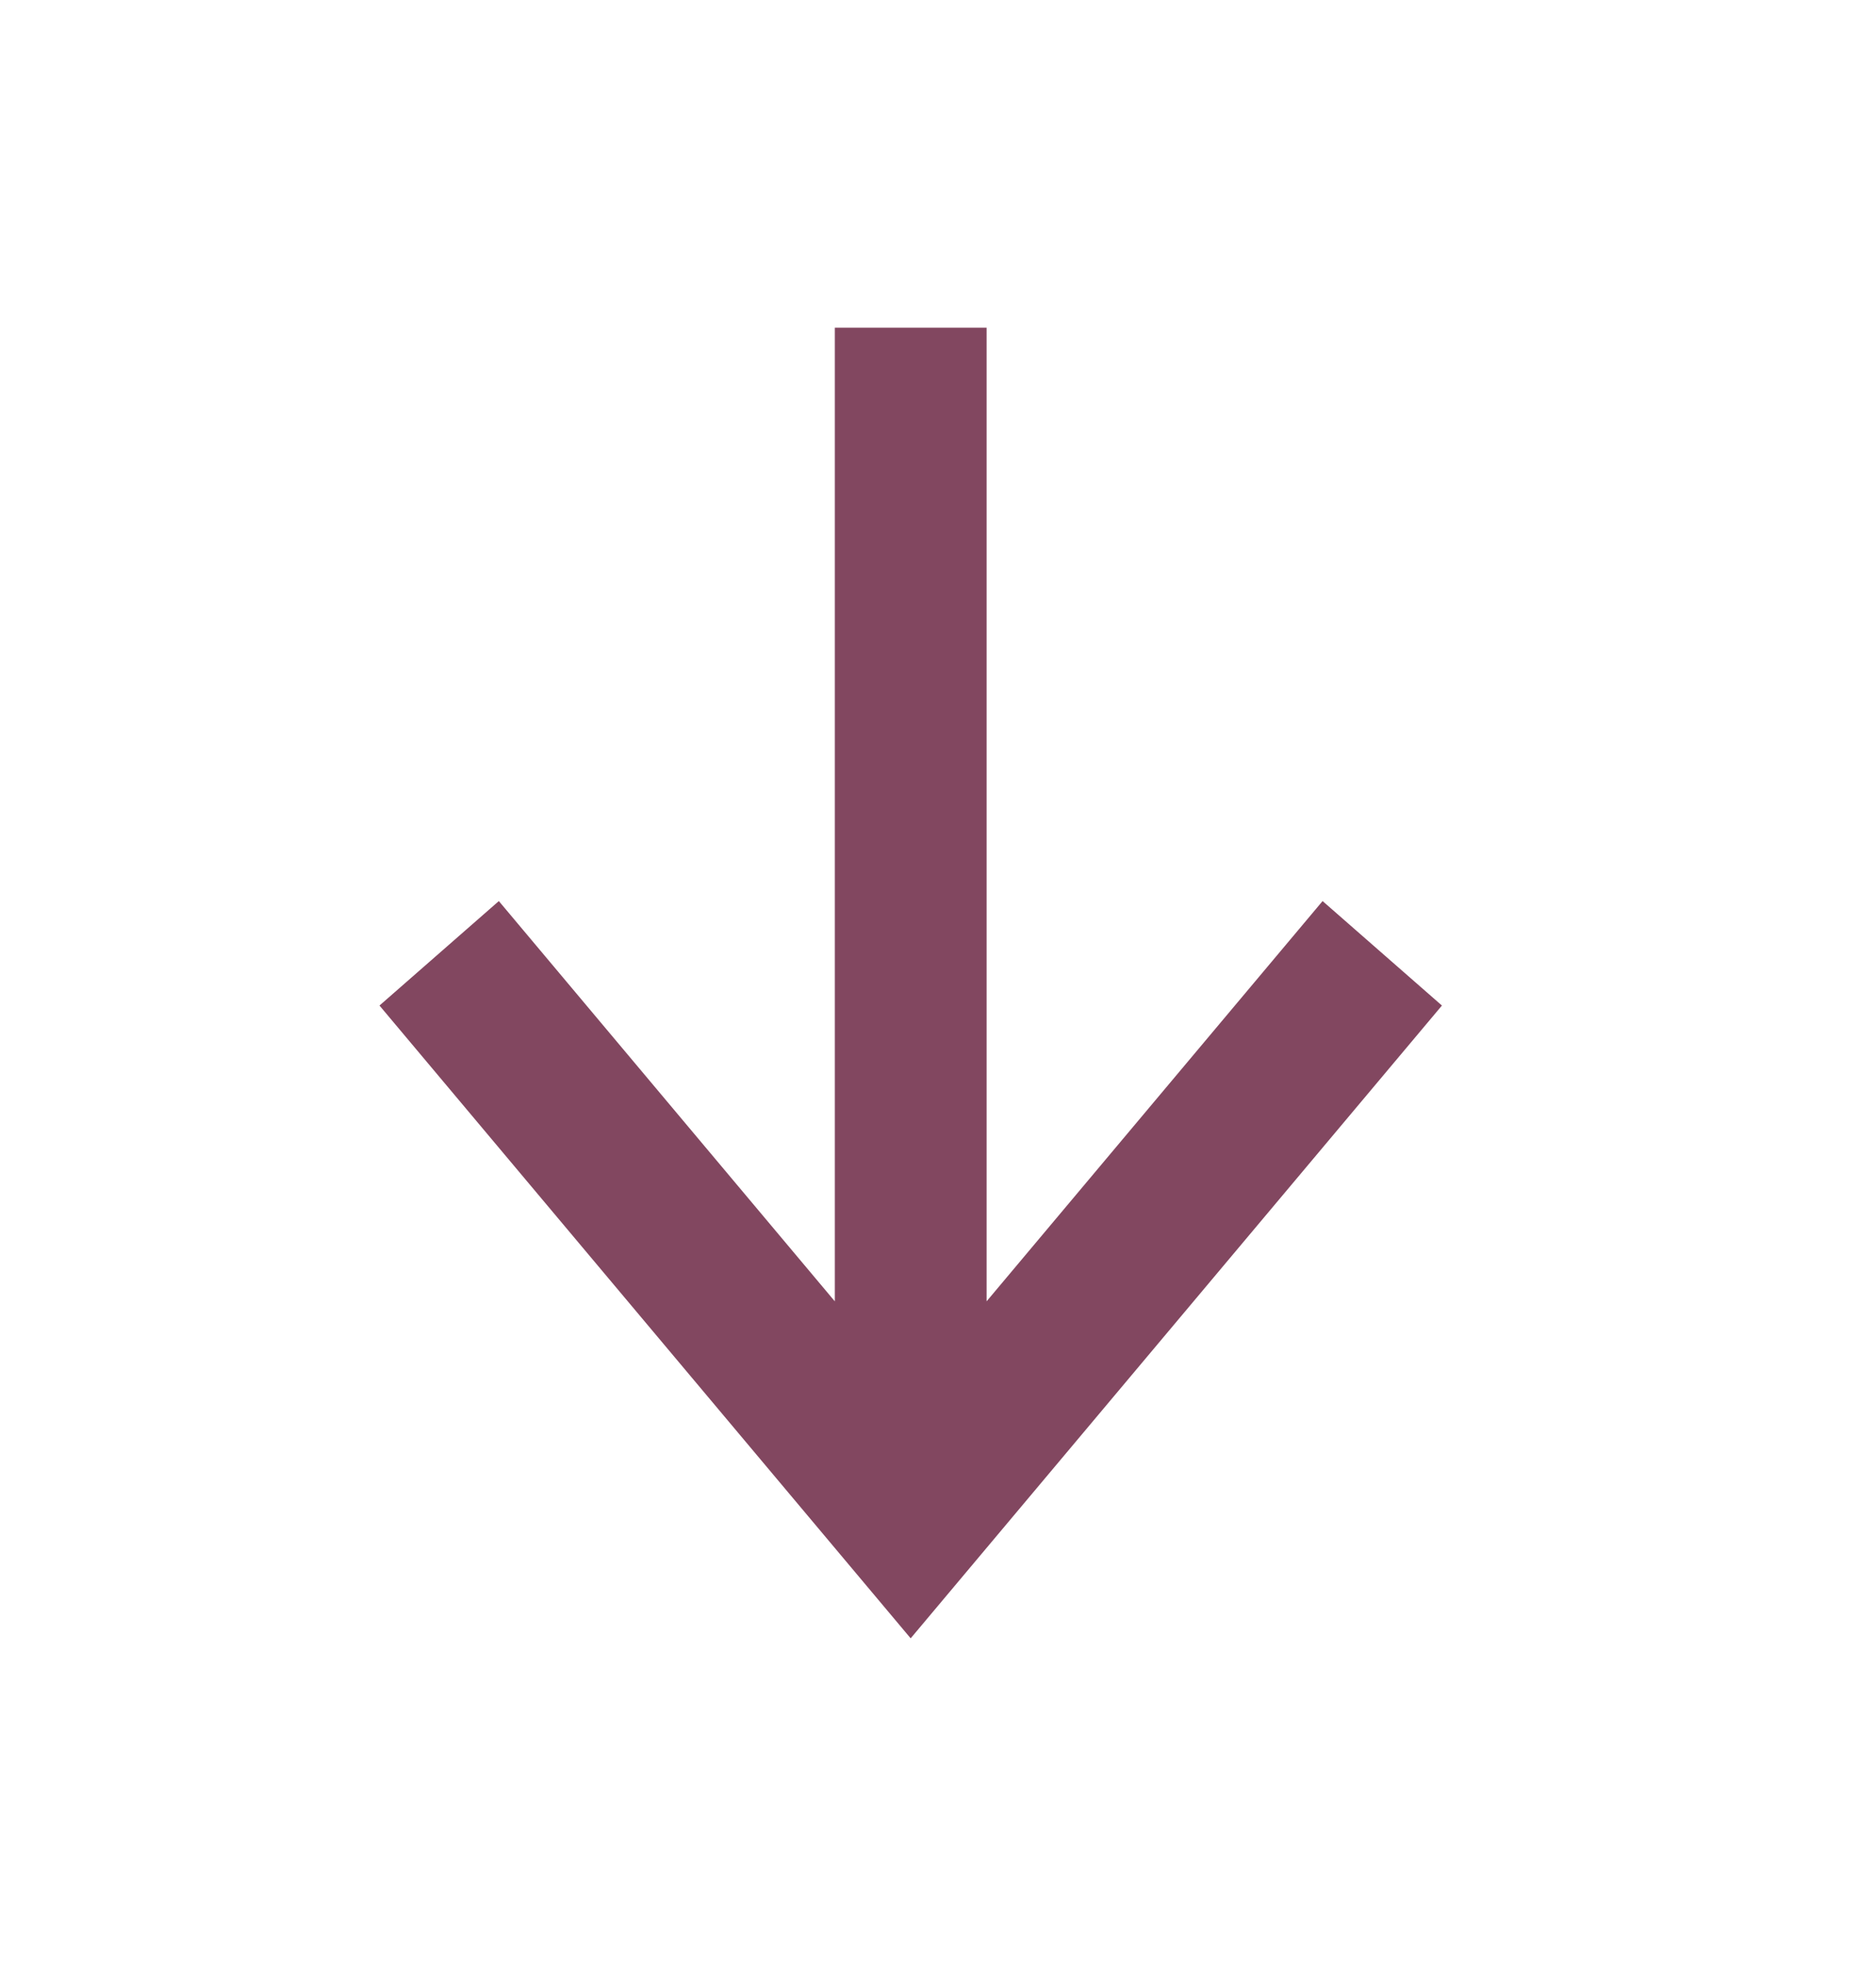 <svg width="21" height="22" viewBox="0 0 21 22" fill="none" xmlns="http://www.w3.org/2000/svg">
<path fill-rule="evenodd" clip-rule="evenodd" d="M10.194 18.333L16.141 11.252L14.805 10.083L11.044 14.562L11.044 3.667H9.345L9.345 14.562L5.584 10.083L4.248 11.252L10.194 18.333Z" fill="#824760"/>
</svg>
